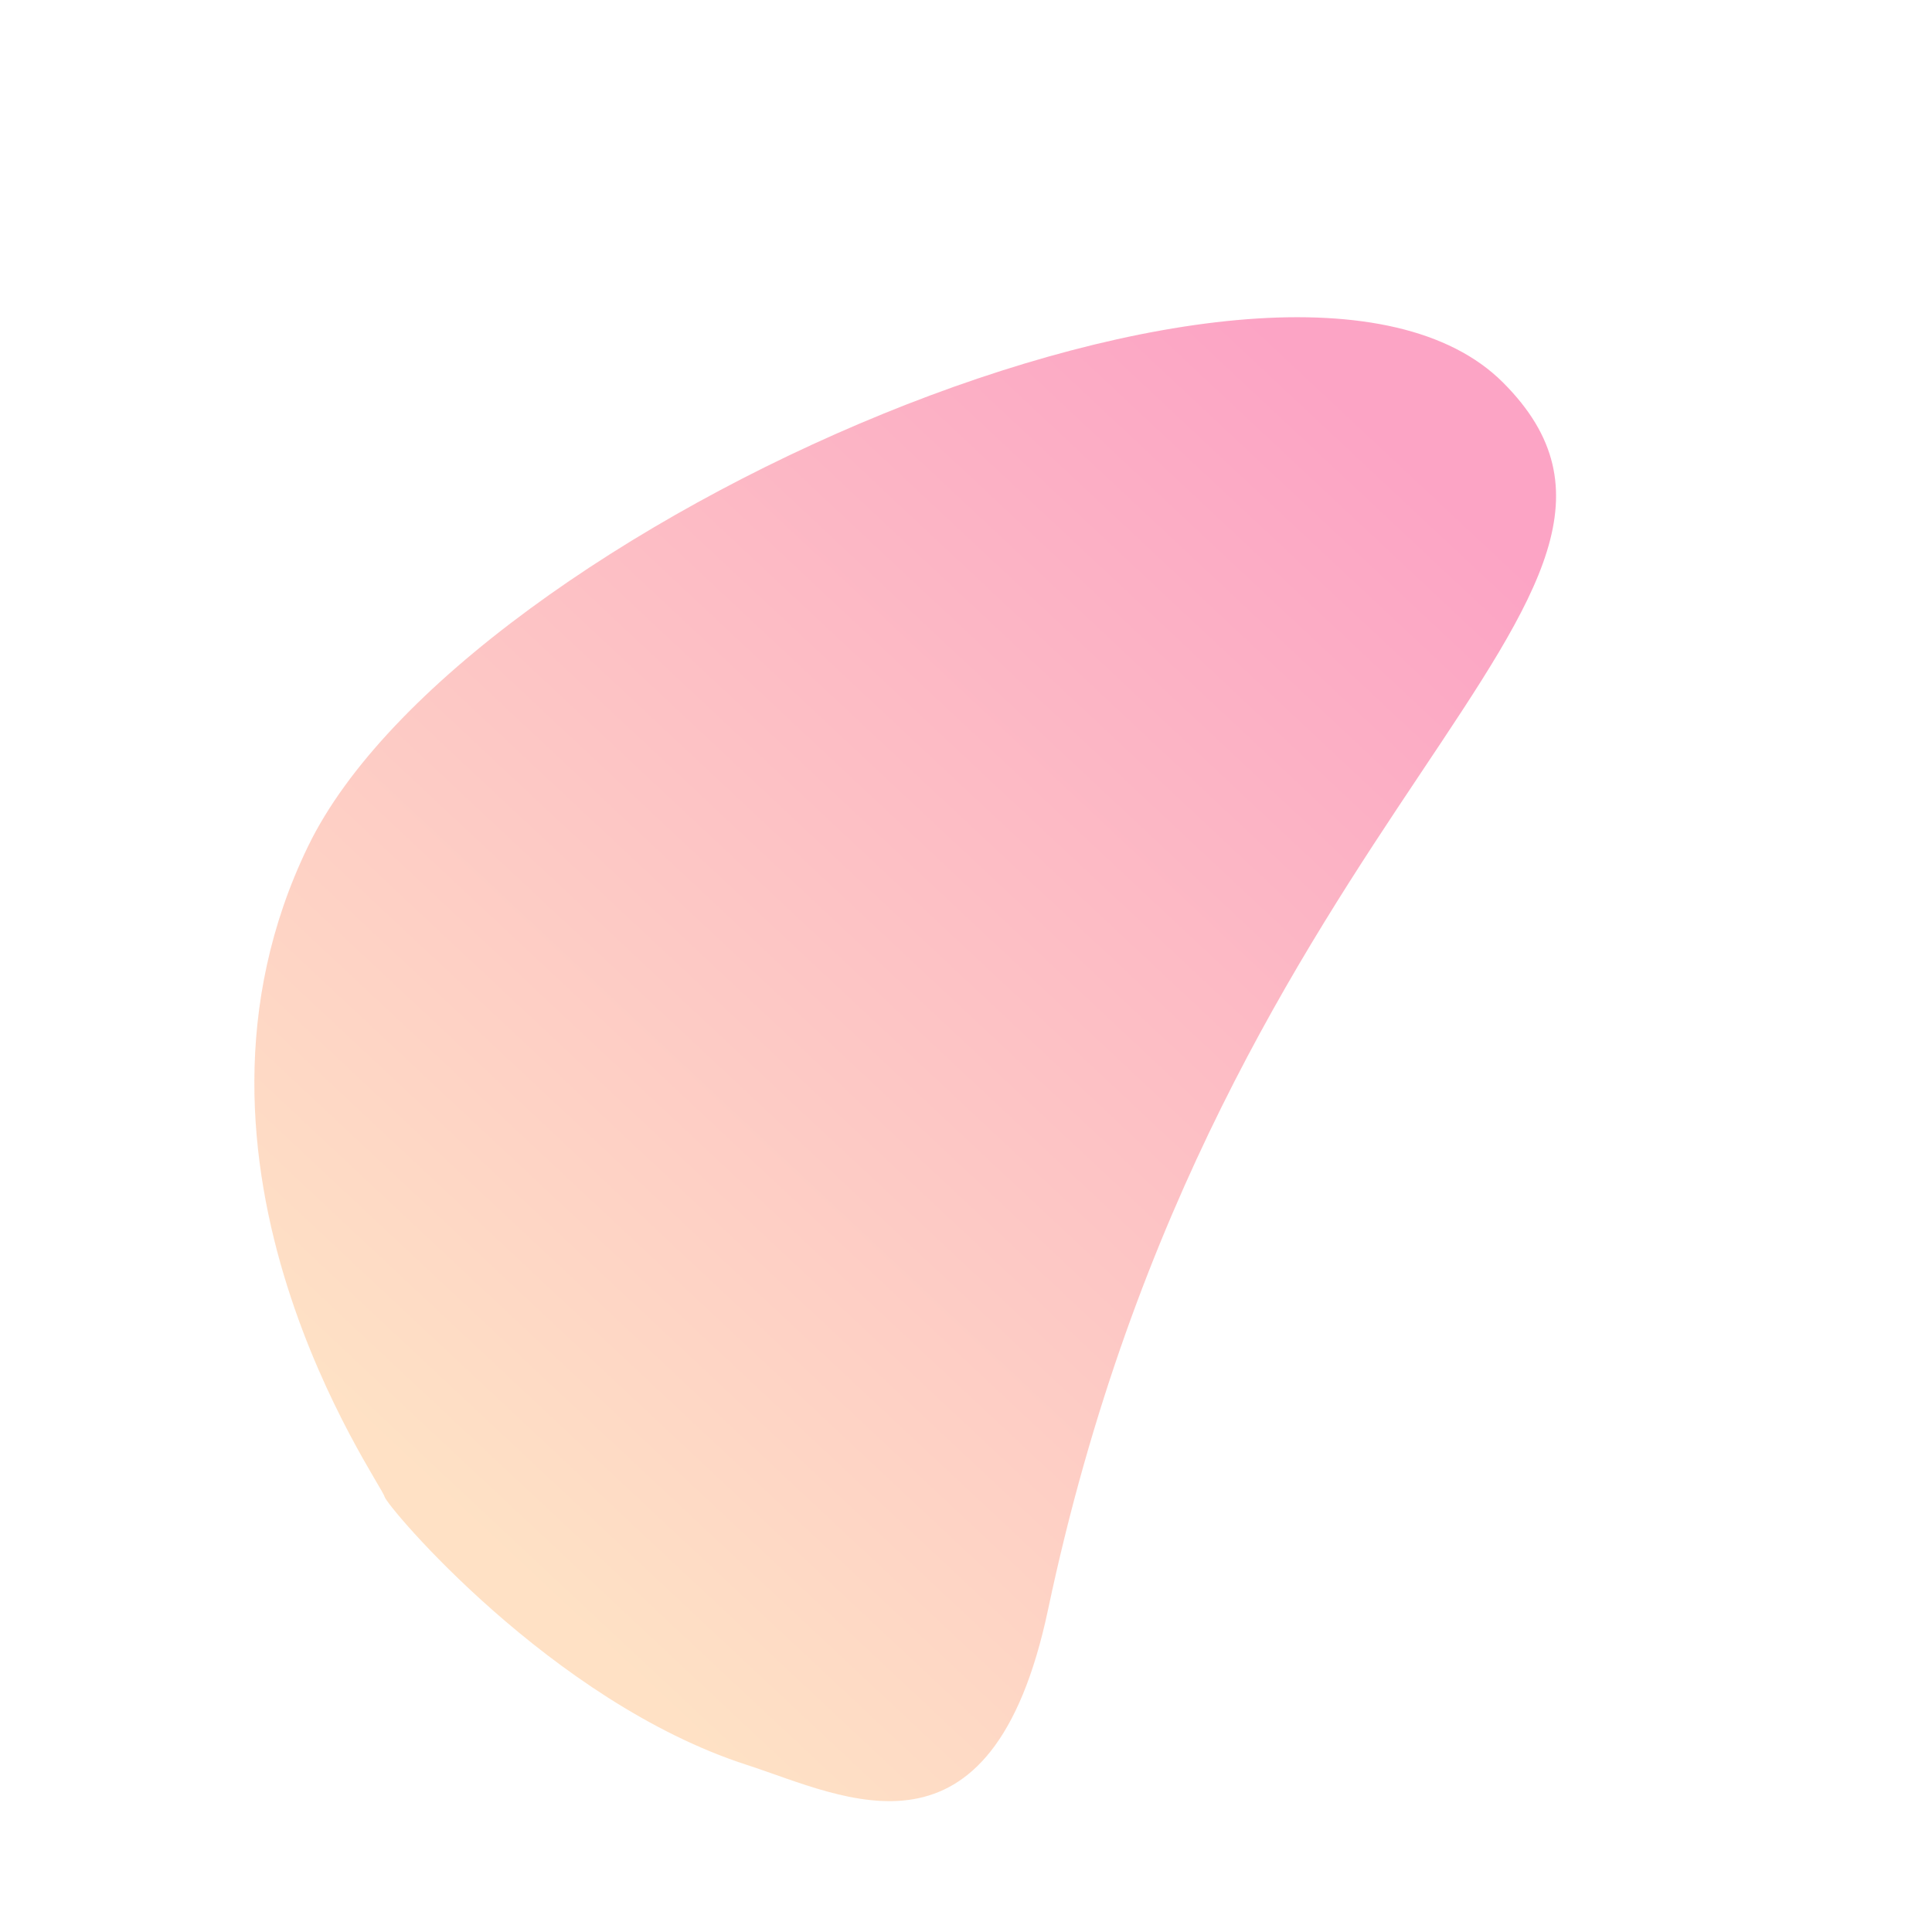 <svg xmlns="http://www.w3.org/2000/svg" xmlns:xlink="http://www.w3.org/1999/xlink" width="567.453" height="567.453" viewBox="0 0 567.453 567.453">
  <defs>
    <linearGradient id="linear-gradient" x1="0.5" y1="0.948" x2="0.479" y2="0.08" gradientUnits="objectBoundingBox">
      <stop offset="0" stop-color="#ffc48c"/>
      <stop offset="1" stop-color="#f94a8c"/>
    </linearGradient>
  </defs>
  <path id="Path_8" data-name="Path 8" d="M866.876,449.933c89.5,0,27.878,145.788,160.367,349.353,43.722,67.177-3.441,81.067-30.3,94.795-53.8,27.505-128.543,21.046-130.954,19.545-3.6-2.24-116.856-20.879-150.974-119.218S777.37,449.933,866.876,449.933Z" transform="translate(146.632 -818.776) rotate(45)" opacity="0.5" fill="url(#linear-gradient)"/>
</svg>
